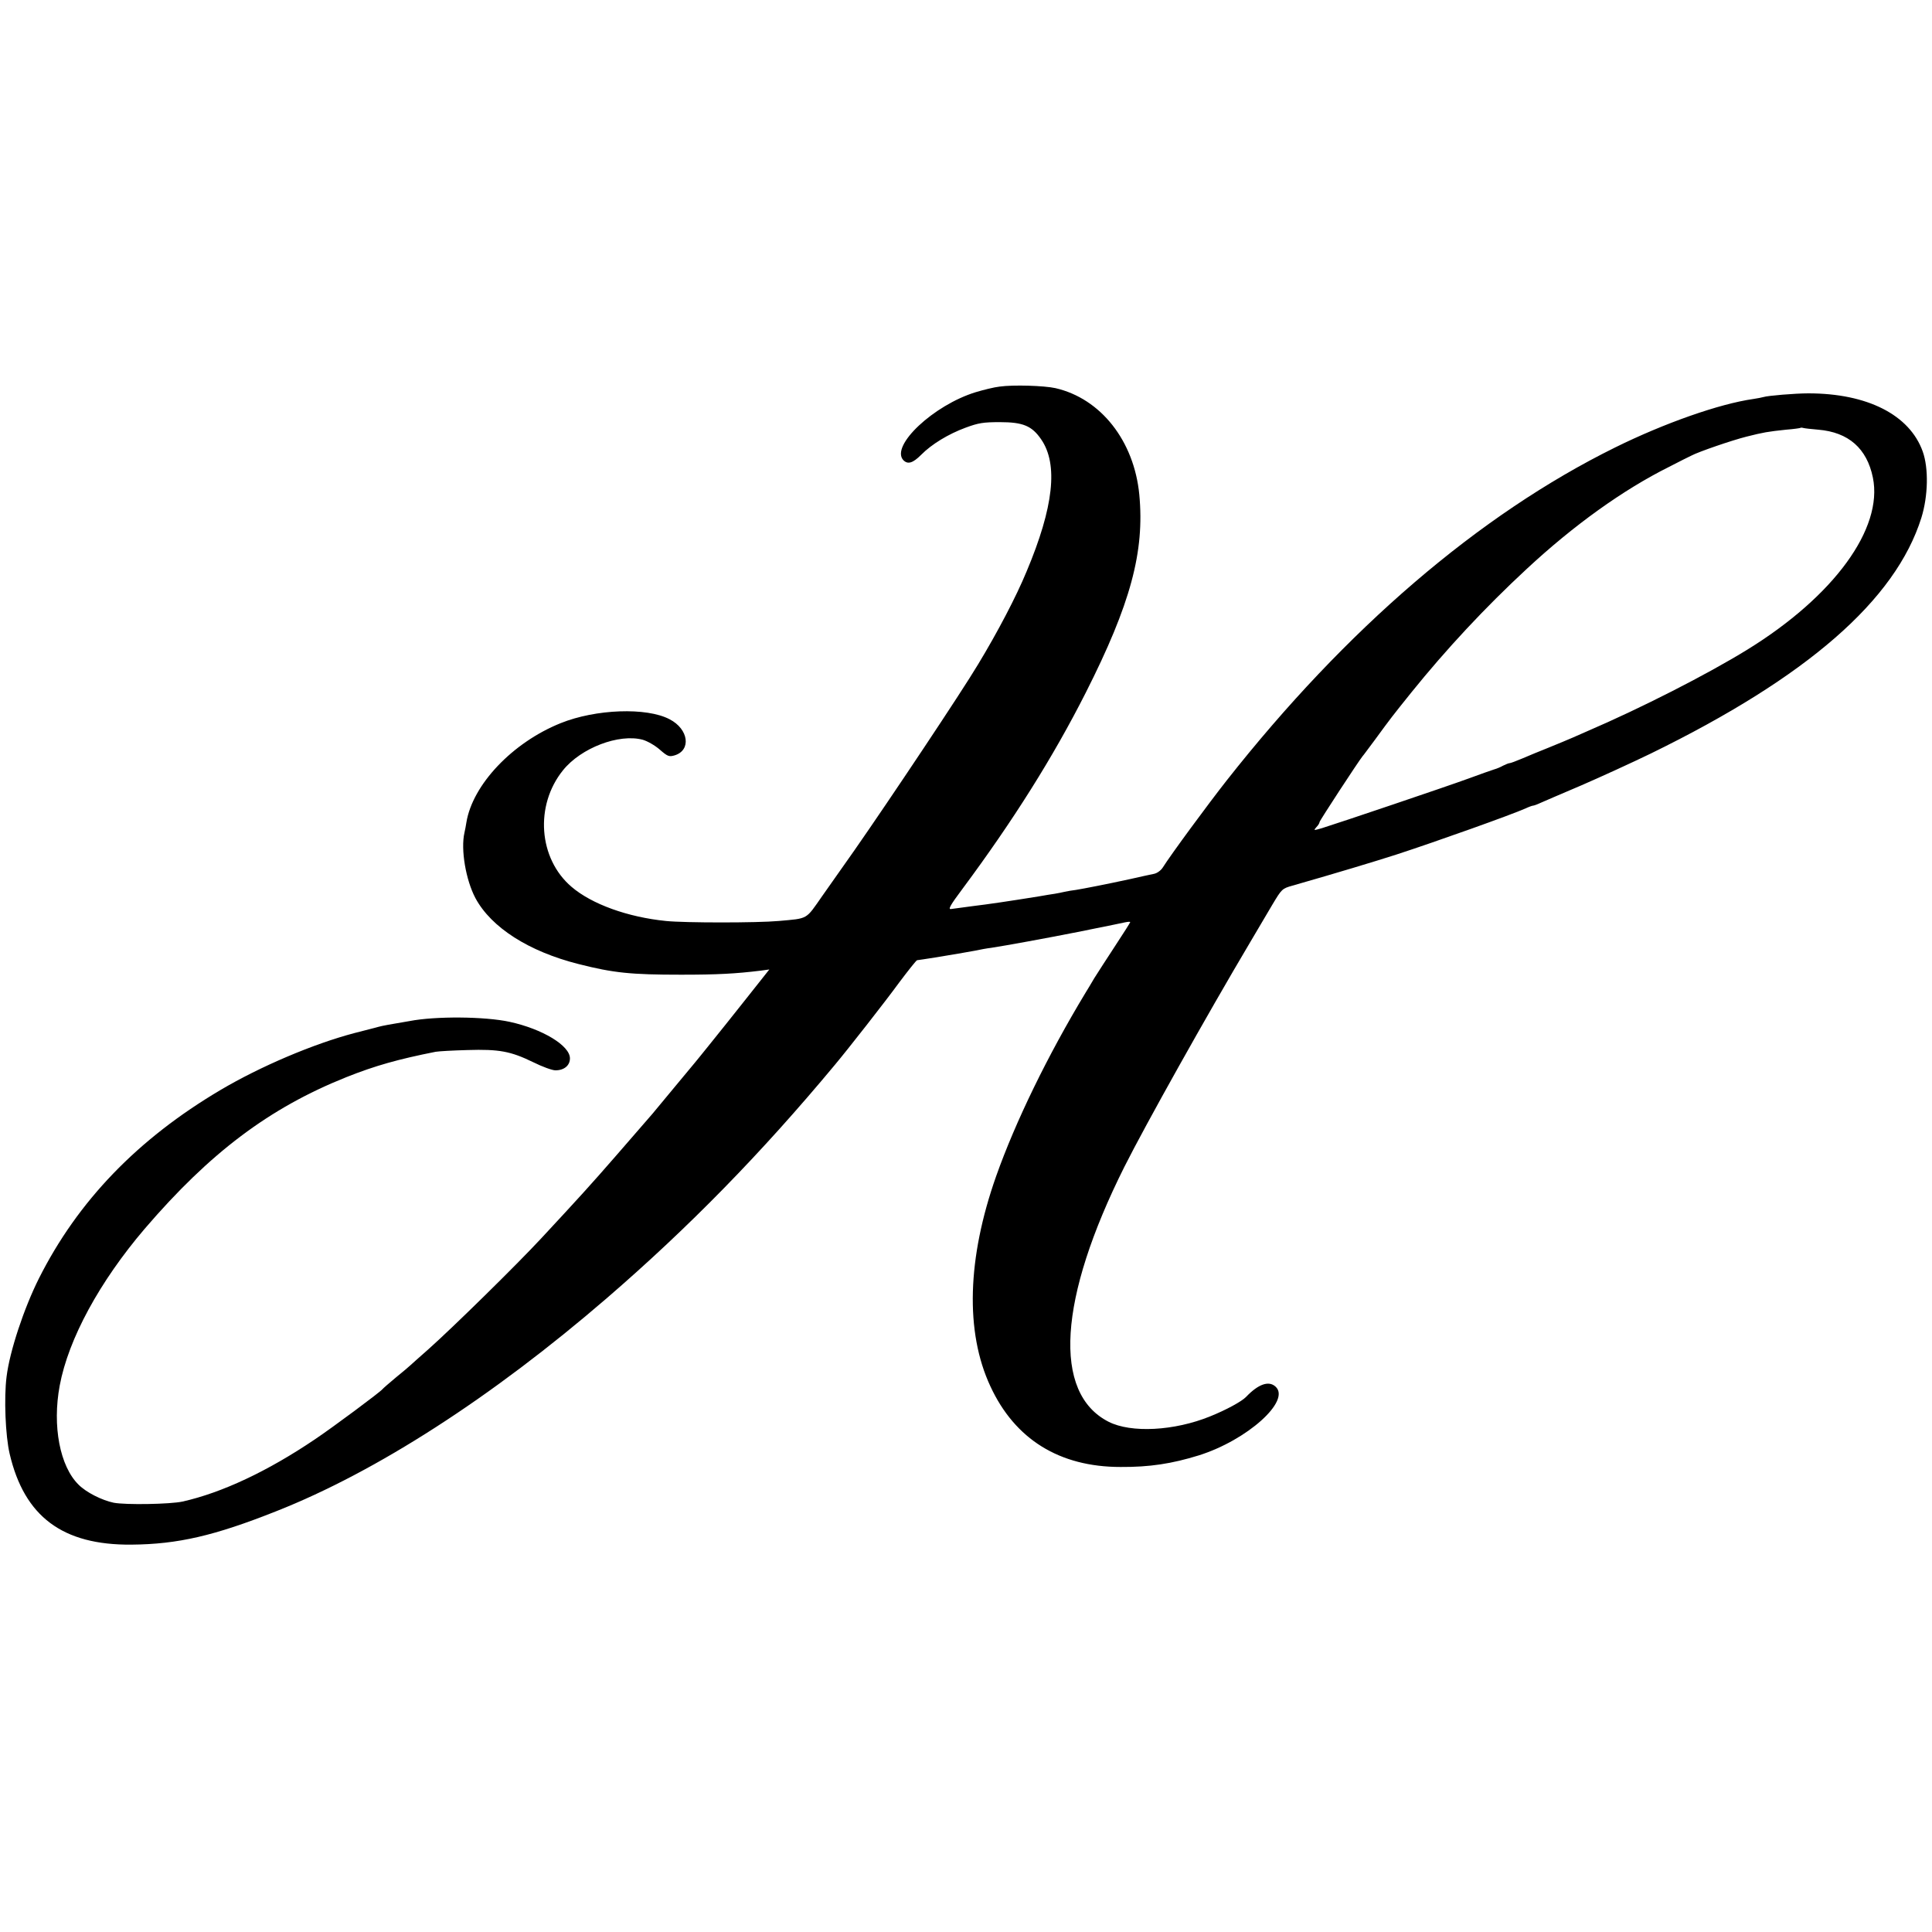 <?xml version="1.0" standalone="no"?>
<!DOCTYPE svg PUBLIC "-//W3C//DTD SVG 20010904//EN"
 "http://www.w3.org/TR/2001/REC-SVG-20010904/DTD/svg10.dtd">
<svg version="1.0" xmlns="http://www.w3.org/2000/svg"
 width="1000pt" height="1000pt" viewBox="0 0 1000 1000"
 preserveAspectRatio="xMidYMid meet">
<g transform="translate(0,1000) scale(0.1,-0.1)"
fill="#000000" stroke="none">
<path d="M5174 7999 c-28 -3 -84 -17 -124 -29 -218 -67 -441 -277 -375 -351
23 -24 49 -17 93 27 54 55 142 108 229 140 67 25 93 29 178 29 120 0 166 -19
214 -89 89 -129 65 -350 -75 -683 -54 -131 -150 -314 -251 -481 -88 -147 -453
-694 -639 -961 -71 -101 -147 -209 -169 -240 -86 -123 -70 -114 -225 -128
-112 -10 -484 -10 -583 0 -198 20 -384 87 -489 177 -171 146 -191 421 -44 603
93 116 290 191 413 158 24 -7 63 -29 88 -51 40 -35 48 -38 76 -30 88 26 74
136 -25 187 -119 63 -383 53 -564 -20 -249 -100 -456 -318 -488 -514 -2 -15
-7 -39 -10 -53 -20 -87 7 -245 57 -339 82 -152 276 -276 534 -341 181 -46 271
-55 530 -55 189 0 281 5 413 21 l44 6 -118 -149 c-64 -81 -148 -186 -186 -233
-38 -47 -74 -92 -81 -100 -12 -15 -136 -163 -220 -265 -23 -27 -109 -126 -191
-220 -128 -147 -188 -213 -384 -424 -129 -139 -457 -461 -586 -576 -44 -38
-84 -75 -90 -80 -6 -6 -40 -35 -76 -64 -36 -30 -67 -57 -70 -61 -10 -14 -259
-199 -350 -260 -246 -166 -481 -276 -685 -322 -64 -14 -295 -18 -357 -6 -61
13 -141 53 -181 93 -97 95 -137 304 -98 513 45 242 207 539 440 812 338 394
645 625 1042 784 150 60 272 94 464 132 17 3 91 7 165 9 163 5 223 -6 340 -63
46 -23 98 -42 115 -42 45 0 75 25 75 62 0 66 -142 152 -312 189 -129 28 -384
30 -518 4 -27 -5 -69 -12 -110 -19 -14 -2 -46 -9 -70 -16 -25 -6 -72 -19 -105
-27 -213 -56 -488 -173 -694 -295 -428 -253 -738 -574 -940 -976 -77 -154
-151 -376 -167 -508 -14 -108 -6 -306 16 -399 76 -325 274 -473 630 -470 241
2 430 46 750 173 519 205 1115 589 1710 1102 425 367 799 749 1181 1208 67 80
259 325 332 425 48 64 90 117 94 117 5 0 46 7 93 14 47 8 101 17 120 20 19 3
58 10 85 15 28 6 66 13 85 15 78 12 281 49 448 82 207 42 209 42 245 50 15 3
27 4 27 1 0 -2 -35 -58 -78 -123 -43 -66 -92 -141 -108 -167 -16 -27 -36 -61
-45 -75 -196 -324 -364 -670 -463 -950 -150 -425 -161 -806 -30 -1087 127
-275 358 -418 674 -418 151 -1 266 17 405 60 251 79 478 283 397 356 -35 32
-89 13 -152 -53 -23 -24 -102 -67 -186 -101 -187 -76 -410 -87 -526 -28 -291
148 -260 637 82 1320 108 215 424 780 652 1164 36 61 87 147 114 193 48 80 50
83 104 98 234 67 416 122 535 160 209 68 601 208 672 240 17 8 34 14 38 14 4
0 21 6 38 14 18 8 113 49 212 91 99 43 261 117 360 165 810 396 1266 794 1400
1220 35 113 38 256 7 343 -68 190 -287 301 -592 301 -69 0 -211 -12 -232 -19
-7 -2 -31 -7 -52 -10 -177 -25 -463 -126 -716 -251 -705 -348 -1393 -939
-2011 -1724 -96 -122 -289 -384 -331 -451 -9 -14 -29 -29 -45 -32 -15 -3 -71
-15 -123 -27 -129 -28 -238 -49 -280 -56 -19 -2 -46 -7 -60 -10 -14 -3 -36 -8
-50 -10 -14 -2 -52 -8 -85 -14 -156 -25 -257 -40 -340 -50 -49 -7 -100 -13
-112 -15 -17 -3 -6 18 60 106 260 350 468 680 637 1014 232 459 305 729 277
1025 -27 278 -199 497 -434 551 -58 13 -219 18 -289 8z m4237 -223 c157 -13
252 -97 283 -248 54 -264 -202 -614 -649 -890 -211 -130 -553 -304 -830 -423
-16 -7 -50 -22 -75 -33 -25 -11 -81 -34 -125 -52 -44 -17 -105 -43 -136 -56
-31 -13 -60 -24 -65 -24 -5 0 -20 -6 -34 -13 -14 -8 -34 -16 -45 -19 -11 -3
-72 -25 -135 -48 -112 -41 -672 -230 -759 -257 -42 -12 -43 -12 -28 5 10 10
17 22 17 27 0 7 201 314 222 340 5 5 33 44 64 85 84 115 92 125 190 247 179
222 382 440 596 638 243 226 499 410 738 529 52 27 104 53 115 58 35 19 209
79 285 98 87 22 110 26 205 36 39 3 72 8 73 9 2 2 9 2 15 0 7 -2 42 -6 78 -9z"/>
</g>
</svg>
